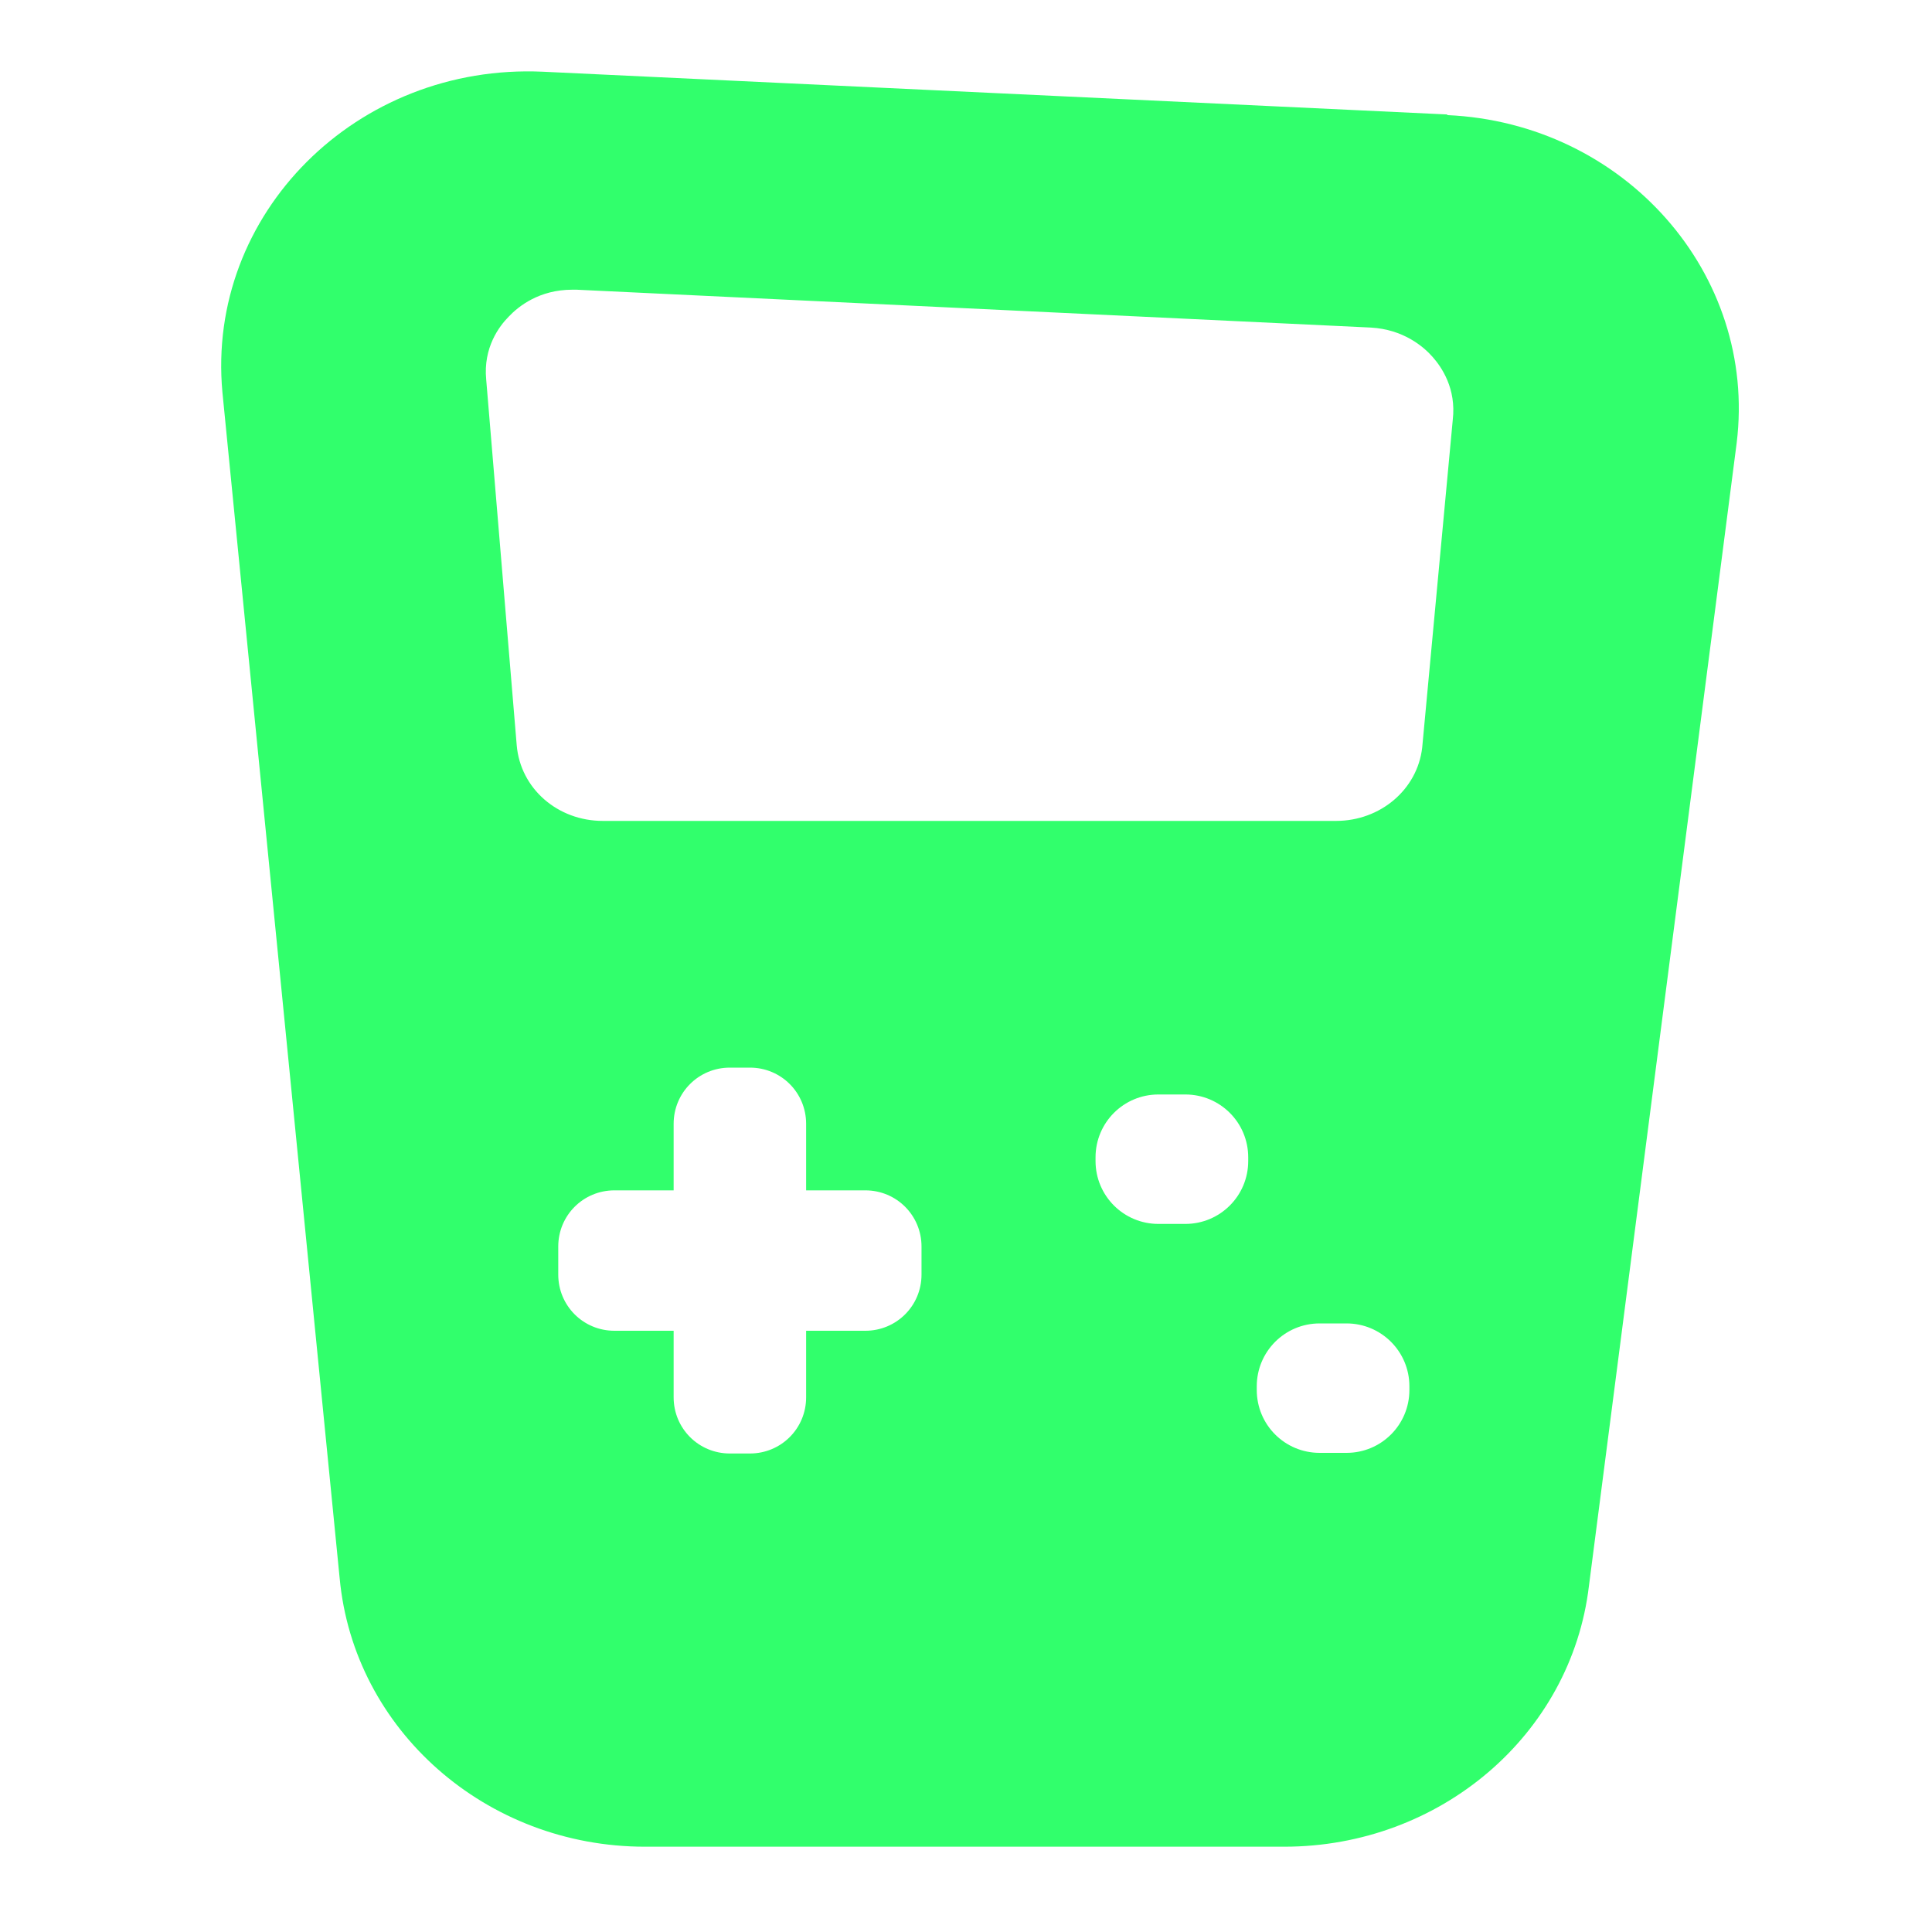 <svg width="40" height="40" viewBox="0 0 40 40" fill="none" xmlns="http://www.w3.org/2000/svg">
<path d="M29.964 2.37L11.242 1.485C7.386 1.308 4.264 4.431 4.605 8.122L7.032 32.672C7.323 35.819 10.066 38.234 13.353 38.234H26.588C29.812 38.234 32.53 35.921 32.897 32.836L35.956 9.171C36.386 5.67 33.63 2.547 29.964 2.383V2.37ZM19.079 26.389C19.079 27.034 18.561 27.552 17.916 27.552H16.69V28.93C16.69 29.575 16.172 30.093 15.527 30.093H15.11C14.465 30.093 13.947 29.575 13.947 28.93V27.552H12.721C12.076 27.552 11.558 27.034 11.558 26.389V25.808C11.558 25.163 12.076 24.645 12.721 24.645H13.947V23.267C13.947 22.622 14.465 22.104 15.11 22.104H15.527C16.172 22.104 16.69 22.622 16.69 23.267V24.645H17.916C18.561 24.645 19.079 25.163 19.079 25.808V26.389ZM25.843 24.038C25.843 24.758 25.261 25.34 24.541 25.34H23.984C23.264 25.34 22.682 24.758 22.682 24.038V23.962C22.682 23.241 23.264 22.66 23.984 22.66H24.541C25.261 22.66 25.843 23.241 25.843 23.962V24.038ZM29.18 28.778C29.18 29.499 28.598 30.08 27.878 30.08H27.322C26.601 30.08 26.02 29.499 26.02 28.778V28.702C26.02 27.982 26.601 27.4 27.322 27.4H27.878C28.598 27.4 29.18 27.982 29.18 28.702V28.778ZM29.445 15.479C29.344 16.352 28.573 16.996 27.663 16.996H12.48C11.545 16.996 10.774 16.326 10.698 15.429L10.066 7.857C10.003 7.199 10.332 6.757 10.534 6.554C10.736 6.34 11.166 5.998 11.848 5.998C11.874 5.998 11.912 5.998 11.937 5.998L28.384 6.782C29.053 6.82 29.471 7.174 29.66 7.389C29.85 7.604 30.153 8.046 30.078 8.691L29.445 15.479Z" fill="#31FF6C"/>
</svg>
